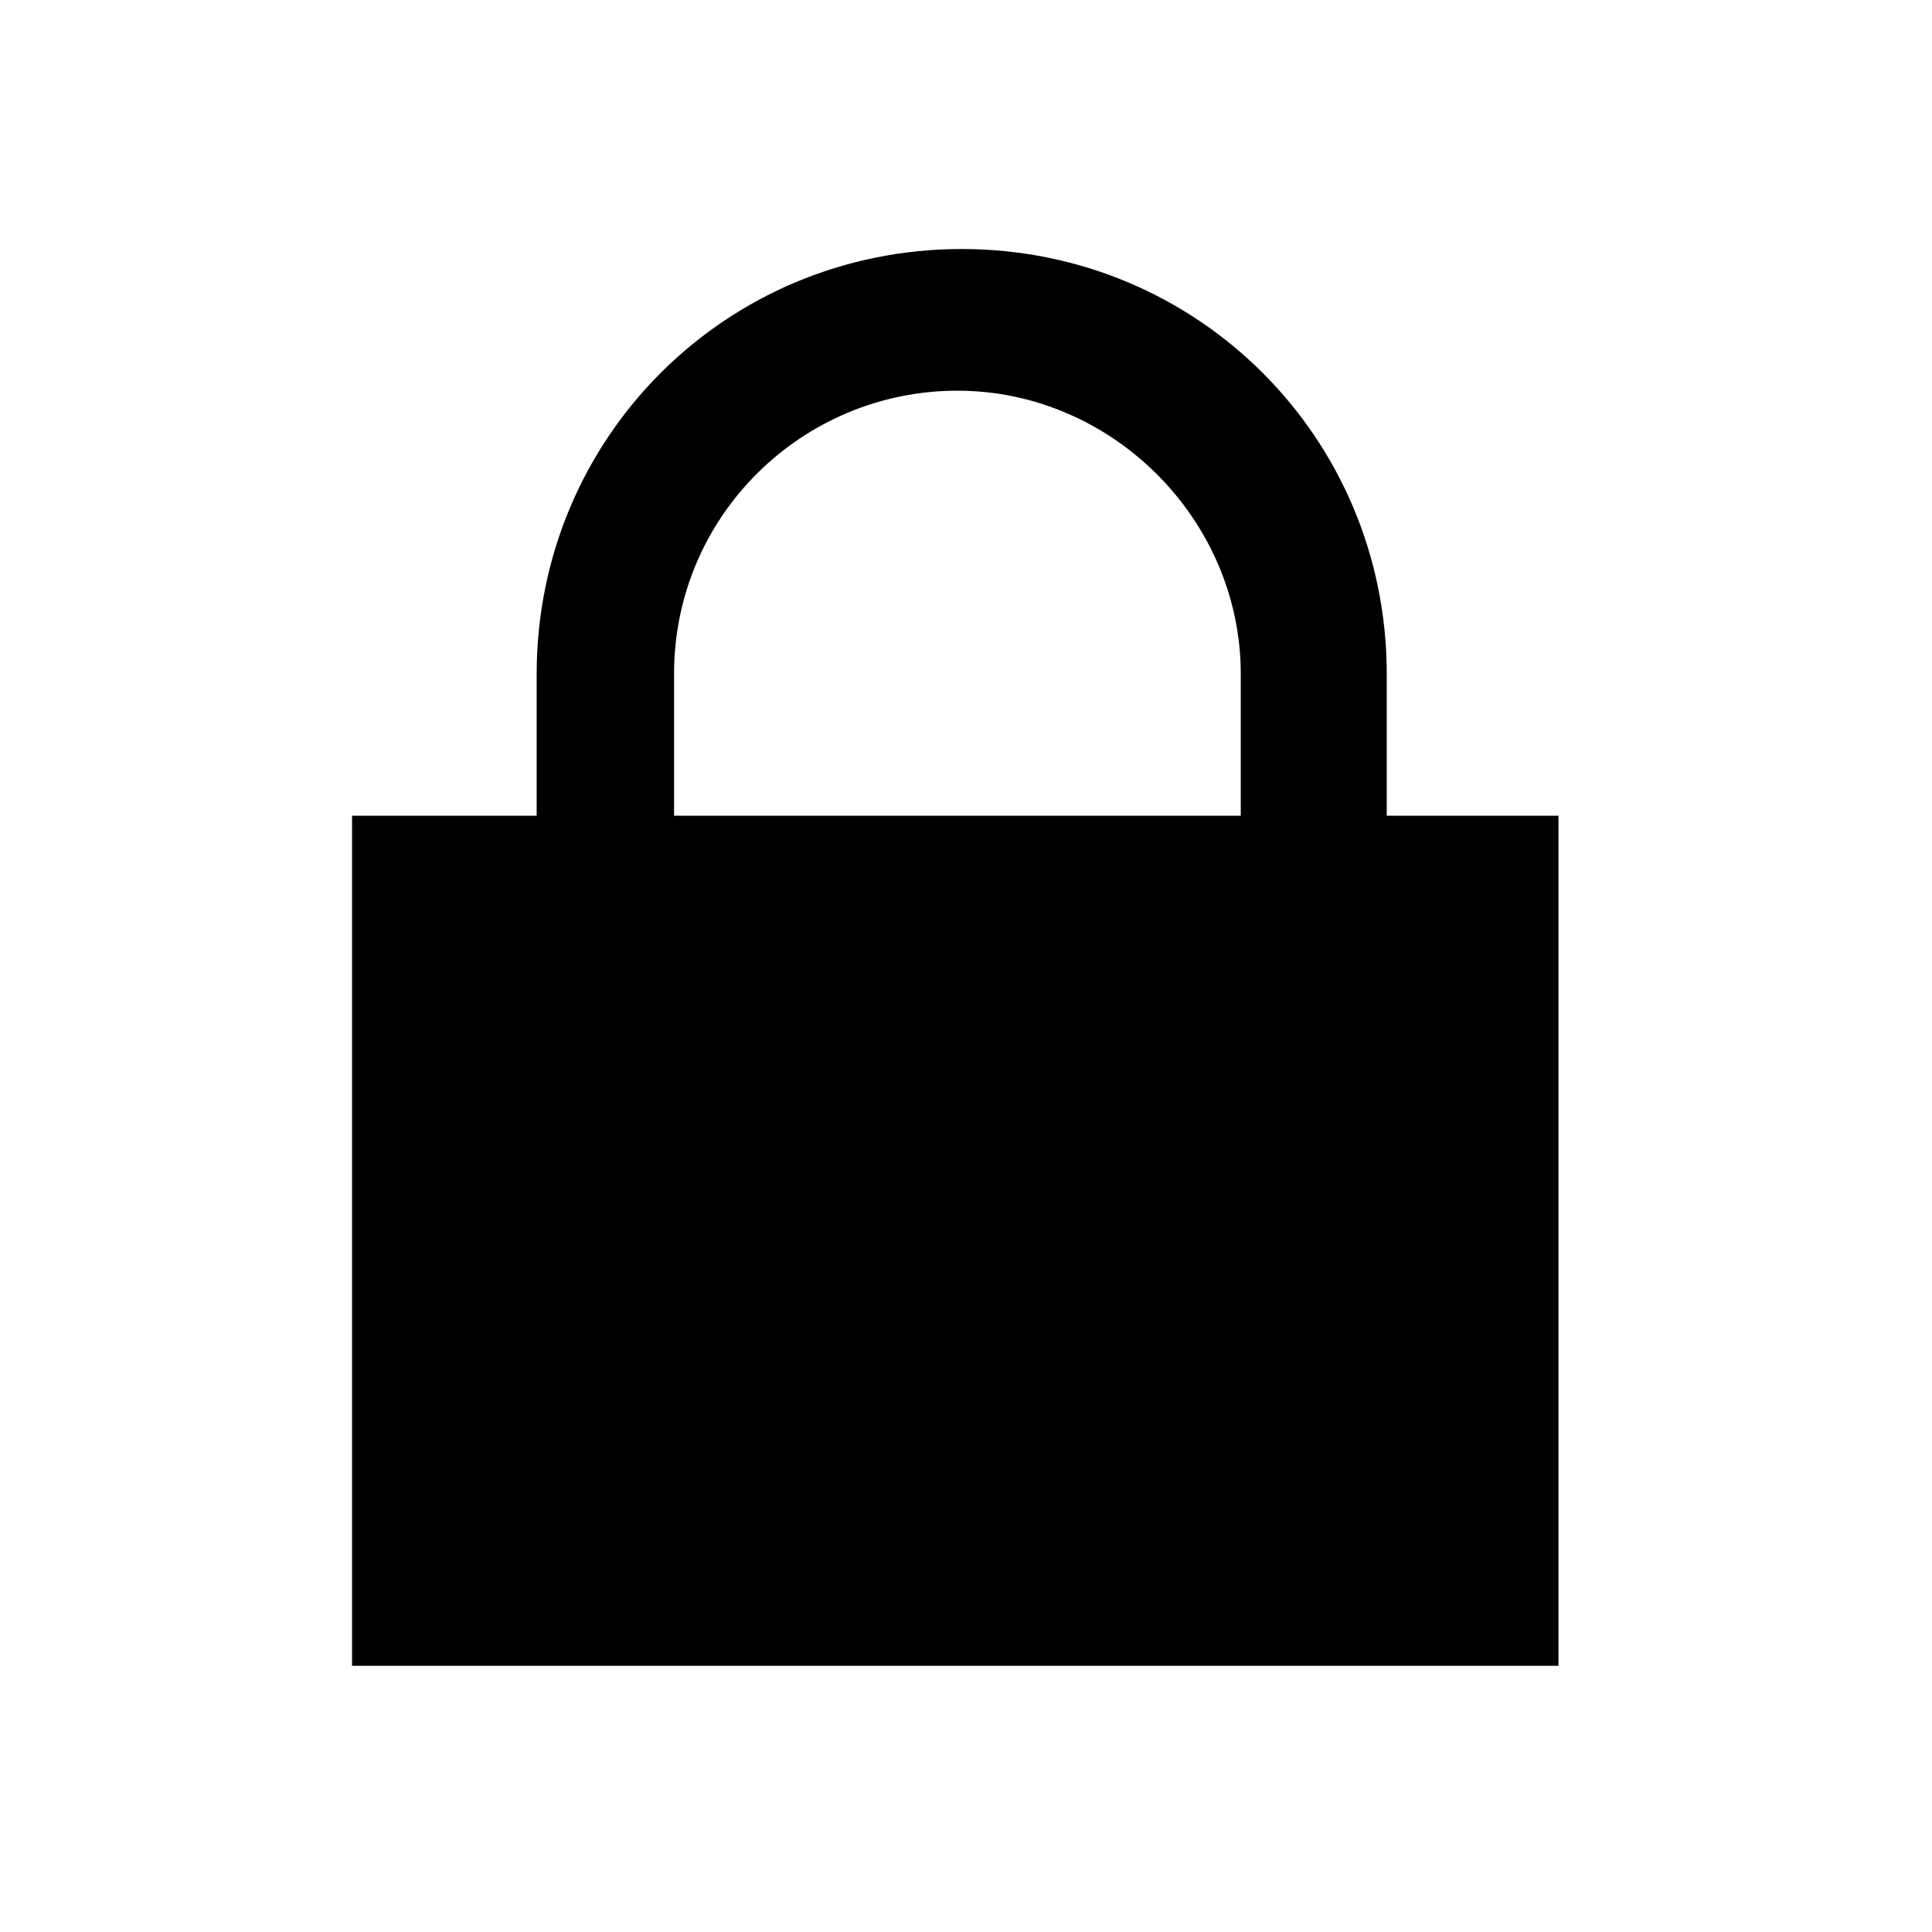 <?xml version="1.0" encoding="utf-8"?>
<!-- Generator: Adobe Illustrator 26.3.1, SVG Export Plug-In . SVG Version: 6.00 Build 0)  -->
<svg version="1.1" id="Step_2" xmlns="http://www.w3.org/2000/svg" xmlns:xlink="http://www.w3.org/1999/xlink" x="0px" y="0px"
	 width="45px" height="45px" viewBox="0 0 45 45" style="enable-background:new 0 0 45 45;" xml:space="preserve">
<path d="M32.3,19v-3.3c0-5.5-4.4-9.9-9.9-9.9s-9.9,4.4-9.9,9.9V19H8.2v19.8h28.1V19H32.3z M15.7,15.7c0-3.7,3-6.6,6.6-6.6
	s6.6,3,6.6,6.6V19H15.7V15.7z"/>
<g>
</g>
<g>
</g>
<g>
</g>
<g>
</g>
<g>
</g>
<g>
</g>
<g>
</g>
<g>
</g>
<g>
</g>
<g>
</g>
<g>
</g>
</svg>
